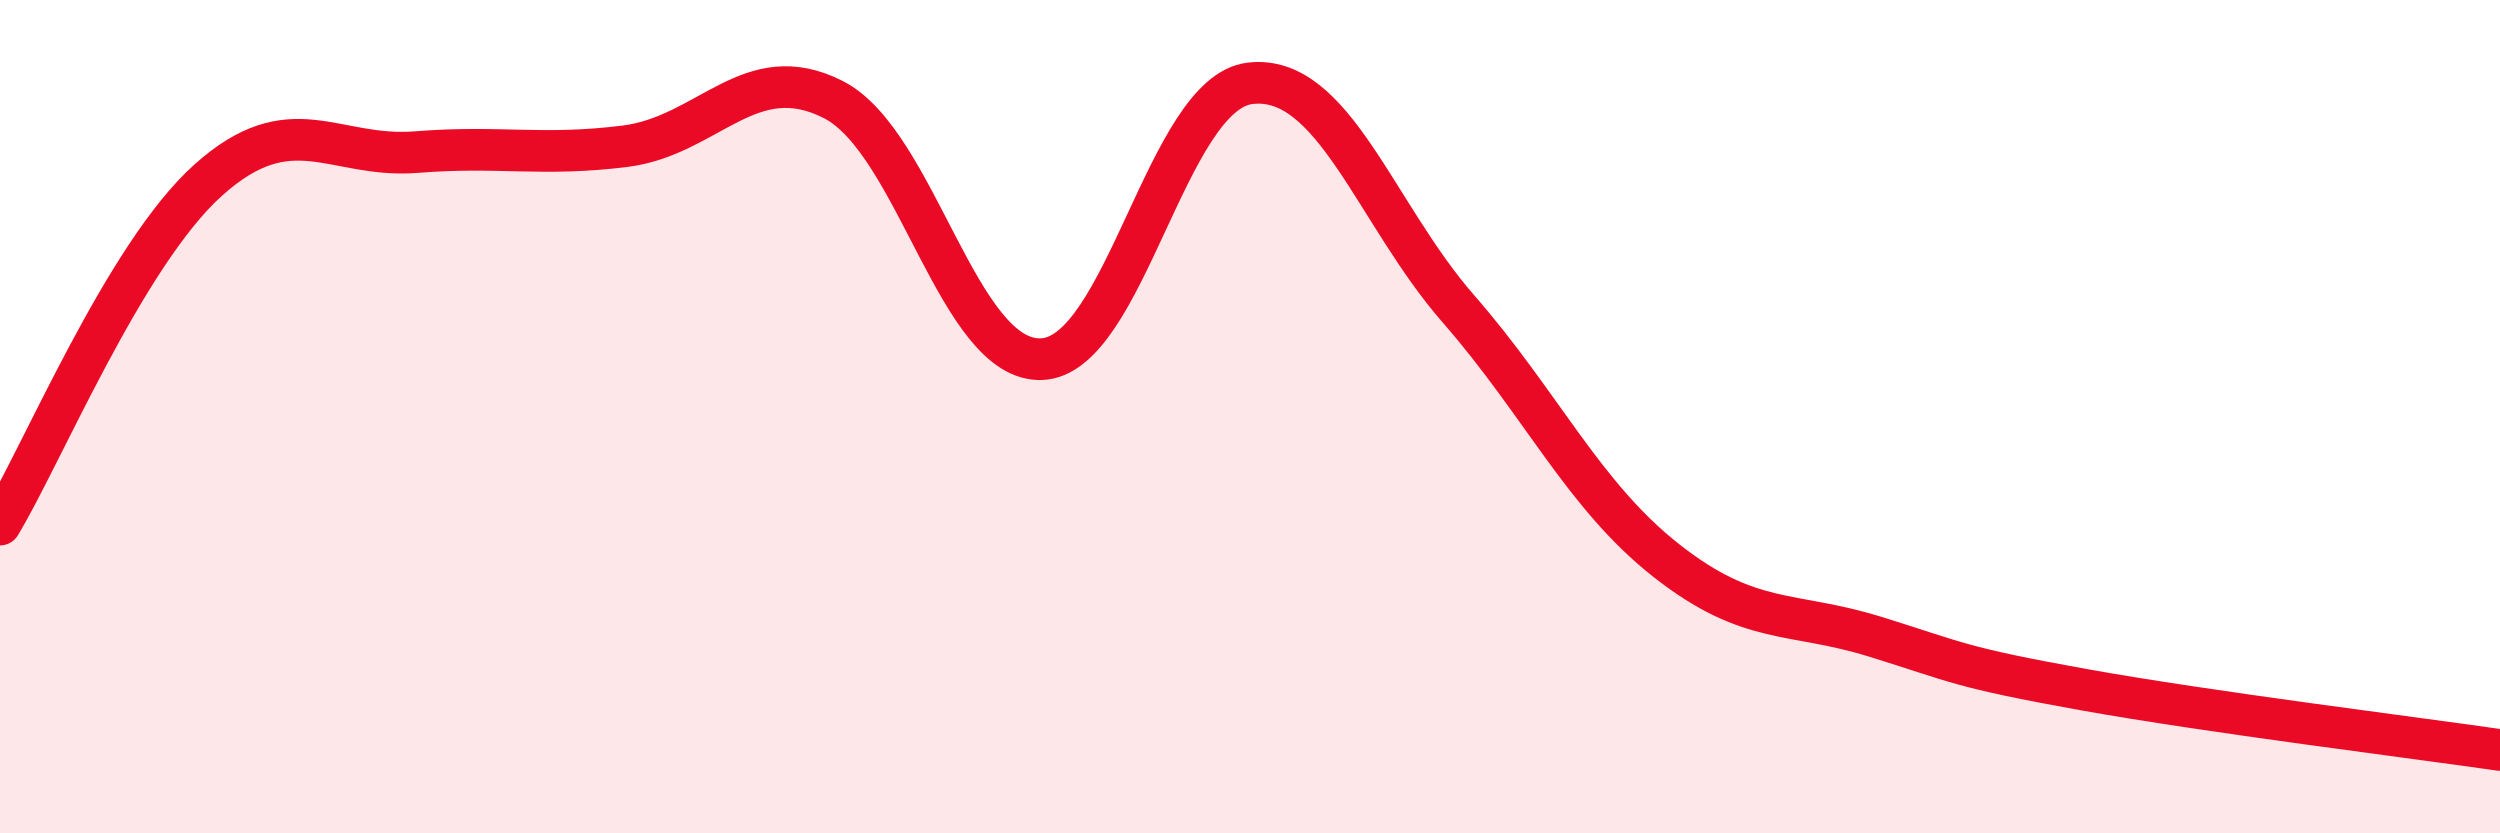 
    <svg width="60" height="20" viewBox="0 0 60 20" xmlns="http://www.w3.org/2000/svg">
      <path
        d="M 0,12.59 C 1,10.94 3,6.11 5,4.32 C 7,2.53 8,3.81 10,3.65 C 12,3.49 13,3.76 15,3.51 C 17,3.26 18,1.37 20,2.39 C 22,3.41 23,8.7 25,8.62 C 27,8.54 28,2.24 30,2 C 32,1.76 33,5.12 35,7.41 C 37,9.7 38,11.89 40,13.46 C 42,15.03 43,14.66 45,15.28 C 47,15.9 47,16.01 50,16.55 C 53,17.09 58,17.71 60,18L60 20L0 20Z"
        fill="#EB0A25"
        opacity="0.1"
        stroke-linecap="round"
        stroke-linejoin="round"
      />
      <path
        d="M 0,12.59 C 1,10.94 3,6.11 5,4.32 C 7,2.53 8,3.81 10,3.65 C 12,3.49 13,3.76 15,3.51 C 17,3.26 18,1.37 20,2.39 C 22,3.41 23,8.7 25,8.62 C 27,8.54 28,2.24 30,2 C 32,1.76 33,5.12 35,7.41 C 37,9.7 38,11.89 40,13.46 C 42,15.03 43,14.66 45,15.28 C 47,15.9 47,16.01 50,16.55 C 53,17.09 58,17.71 60,18"
        stroke="#EB0A25"
        stroke-width="1"
        fill="none"
        stroke-linecap="round"
        stroke-linejoin="round"
      />
    </svg>
  